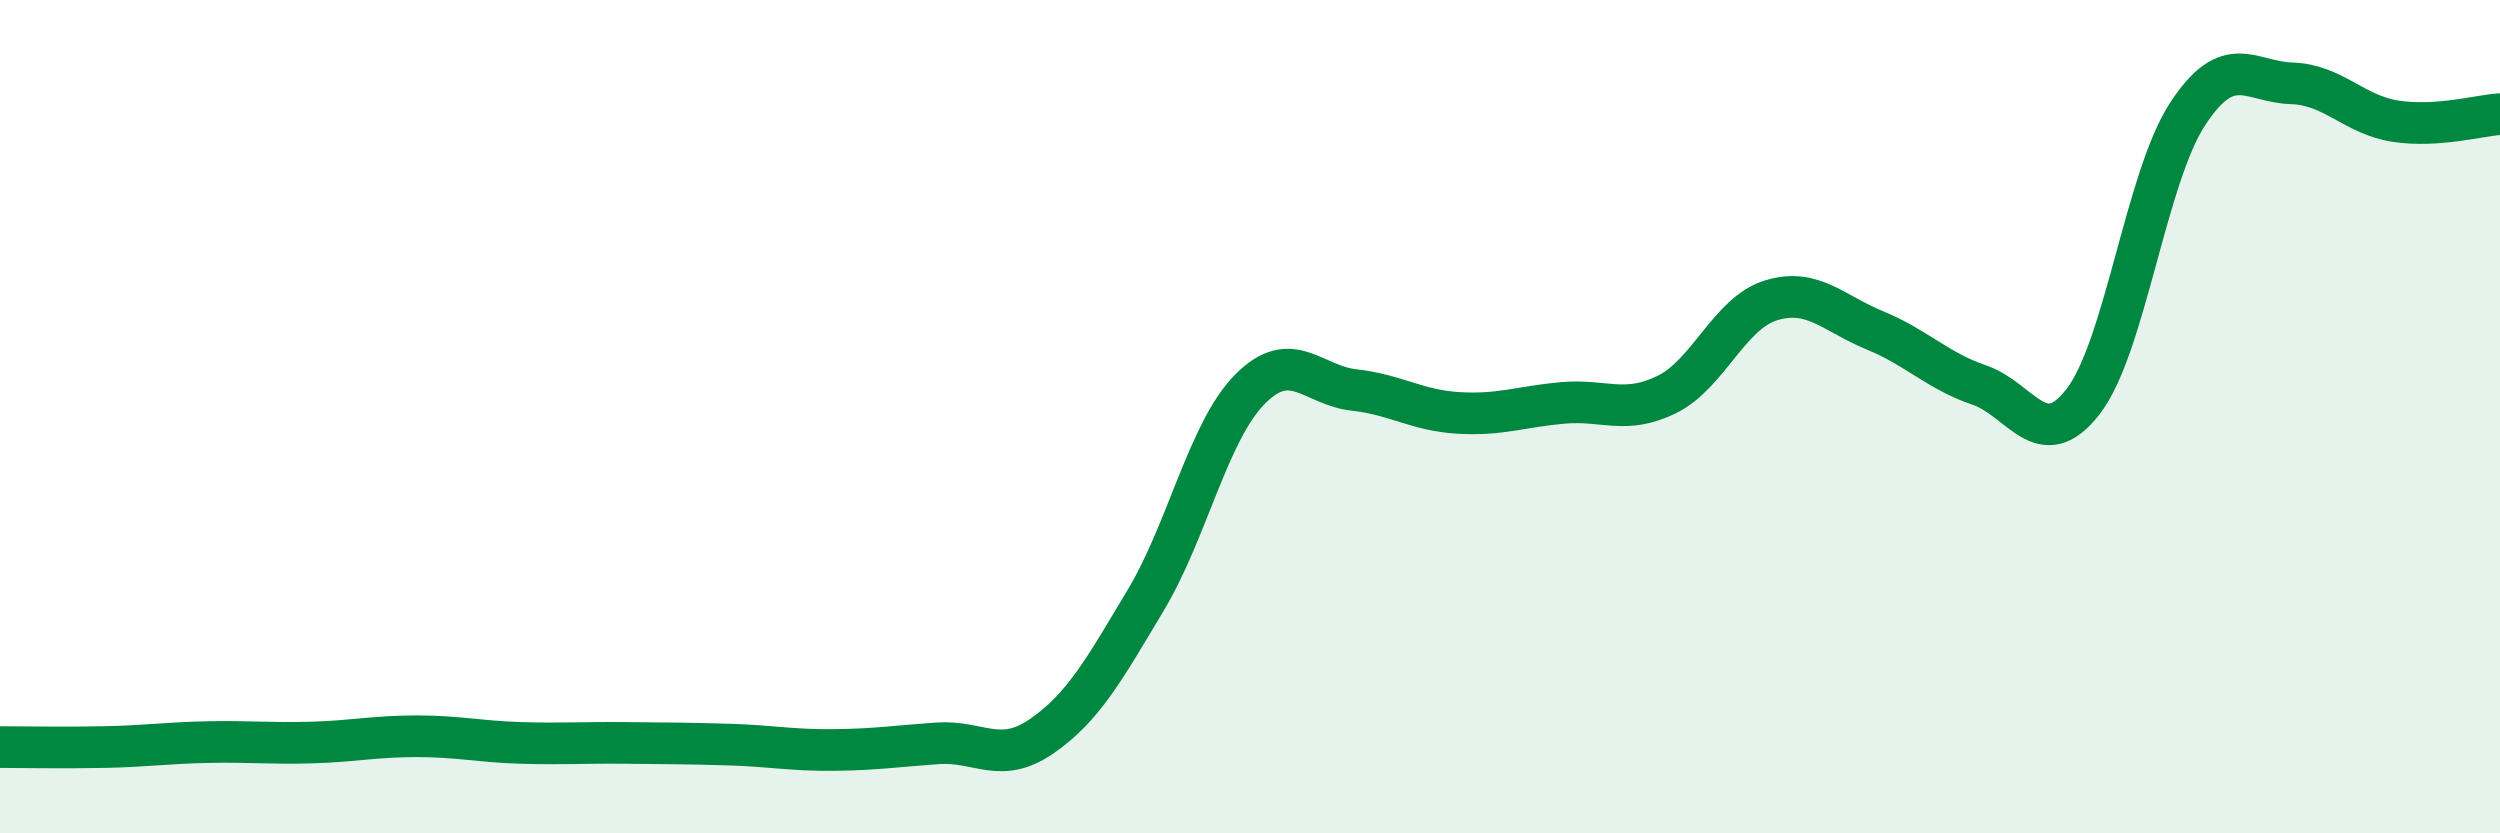 
    <svg width="60" height="20" viewBox="0 0 60 20" xmlns="http://www.w3.org/2000/svg">
      <path
        d="M 0,17.93 C 0.5,17.93 1.5,17.95 2.5,17.93 C 3.5,17.91 4,17.83 5,17.81 C 6,17.79 6.5,17.85 7.5,17.82 C 8.5,17.79 9,17.67 10,17.67 C 11,17.67 11.5,17.8 12.5,17.83 C 13.5,17.86 14,17.82 15,17.83 C 16,17.84 16.5,17.84 17.5,17.87 C 18.5,17.9 19,18.01 20,18 C 21,17.99 21.5,17.91 22.5,17.84 C 23.5,17.77 24,18.36 25,17.67 C 26,16.98 26.5,16.07 27.5,14.4 C 28.5,12.73 29,10.35 30,9.34 C 31,8.33 31.5,9.25 32.5,9.36 C 33.5,9.47 34,9.85 35,9.91 C 36,9.97 36.5,9.76 37.5,9.67 C 38.5,9.58 39,9.96 40,9.47 C 41,8.98 41.5,7.52 42.5,7.21 C 43.5,6.9 44,7.52 45,7.93 C 46,8.34 46.5,8.9 47.5,9.24 C 48.5,9.58 49,10.93 50,9.63 C 51,8.33 51.5,4.27 52.5,2.74 C 53.5,1.21 54,1.97 55,2 C 56,2.03 56.5,2.76 57.5,2.91 C 58.5,3.06 59.5,2.77 60,2.74L60 20L0 20Z"
        fill="#008740"
        opacity="0.1"
        stroke-linecap="round"
        stroke-linejoin="round"
      />
      <path
        d="M 0,17.93 C 0.5,17.93 1.5,17.95 2.5,17.93 C 3.5,17.91 4,17.83 5,17.81 C 6,17.79 6.5,17.85 7.5,17.82 C 8.5,17.79 9,17.67 10,17.67 C 11,17.67 11.5,17.8 12.5,17.83 C 13.5,17.86 14,17.82 15,17.83 C 16,17.84 16.5,17.84 17.5,17.87 C 18.5,17.9 19,18.01 20,18 C 21,17.99 21.5,17.91 22.5,17.84 C 23.5,17.77 24,18.36 25,17.67 C 26,16.98 26.5,16.07 27.5,14.4 C 28.5,12.73 29,10.35 30,9.34 C 31,8.33 31.5,9.25 32.5,9.36 C 33.5,9.47 34,9.85 35,9.91 C 36,9.97 36.5,9.76 37.5,9.67 C 38.5,9.58 39,9.96 40,9.47 C 41,8.98 41.5,7.52 42.5,7.21 C 43.5,6.9 44,7.52 45,7.93 C 46,8.34 46.5,8.9 47.5,9.24 C 48.5,9.58 49,10.93 50,9.63 C 51,8.33 51.5,4.27 52.5,2.74 C 53.5,1.21 54,1.97 55,2 C 56,2.03 56.5,2.76 57.5,2.91 C 58.5,3.06 59.5,2.77 60,2.74"
        stroke="#008740"
        stroke-width="1"
        fill="none"
        stroke-linecap="round"
        stroke-linejoin="round"
      />
    </svg>
  
